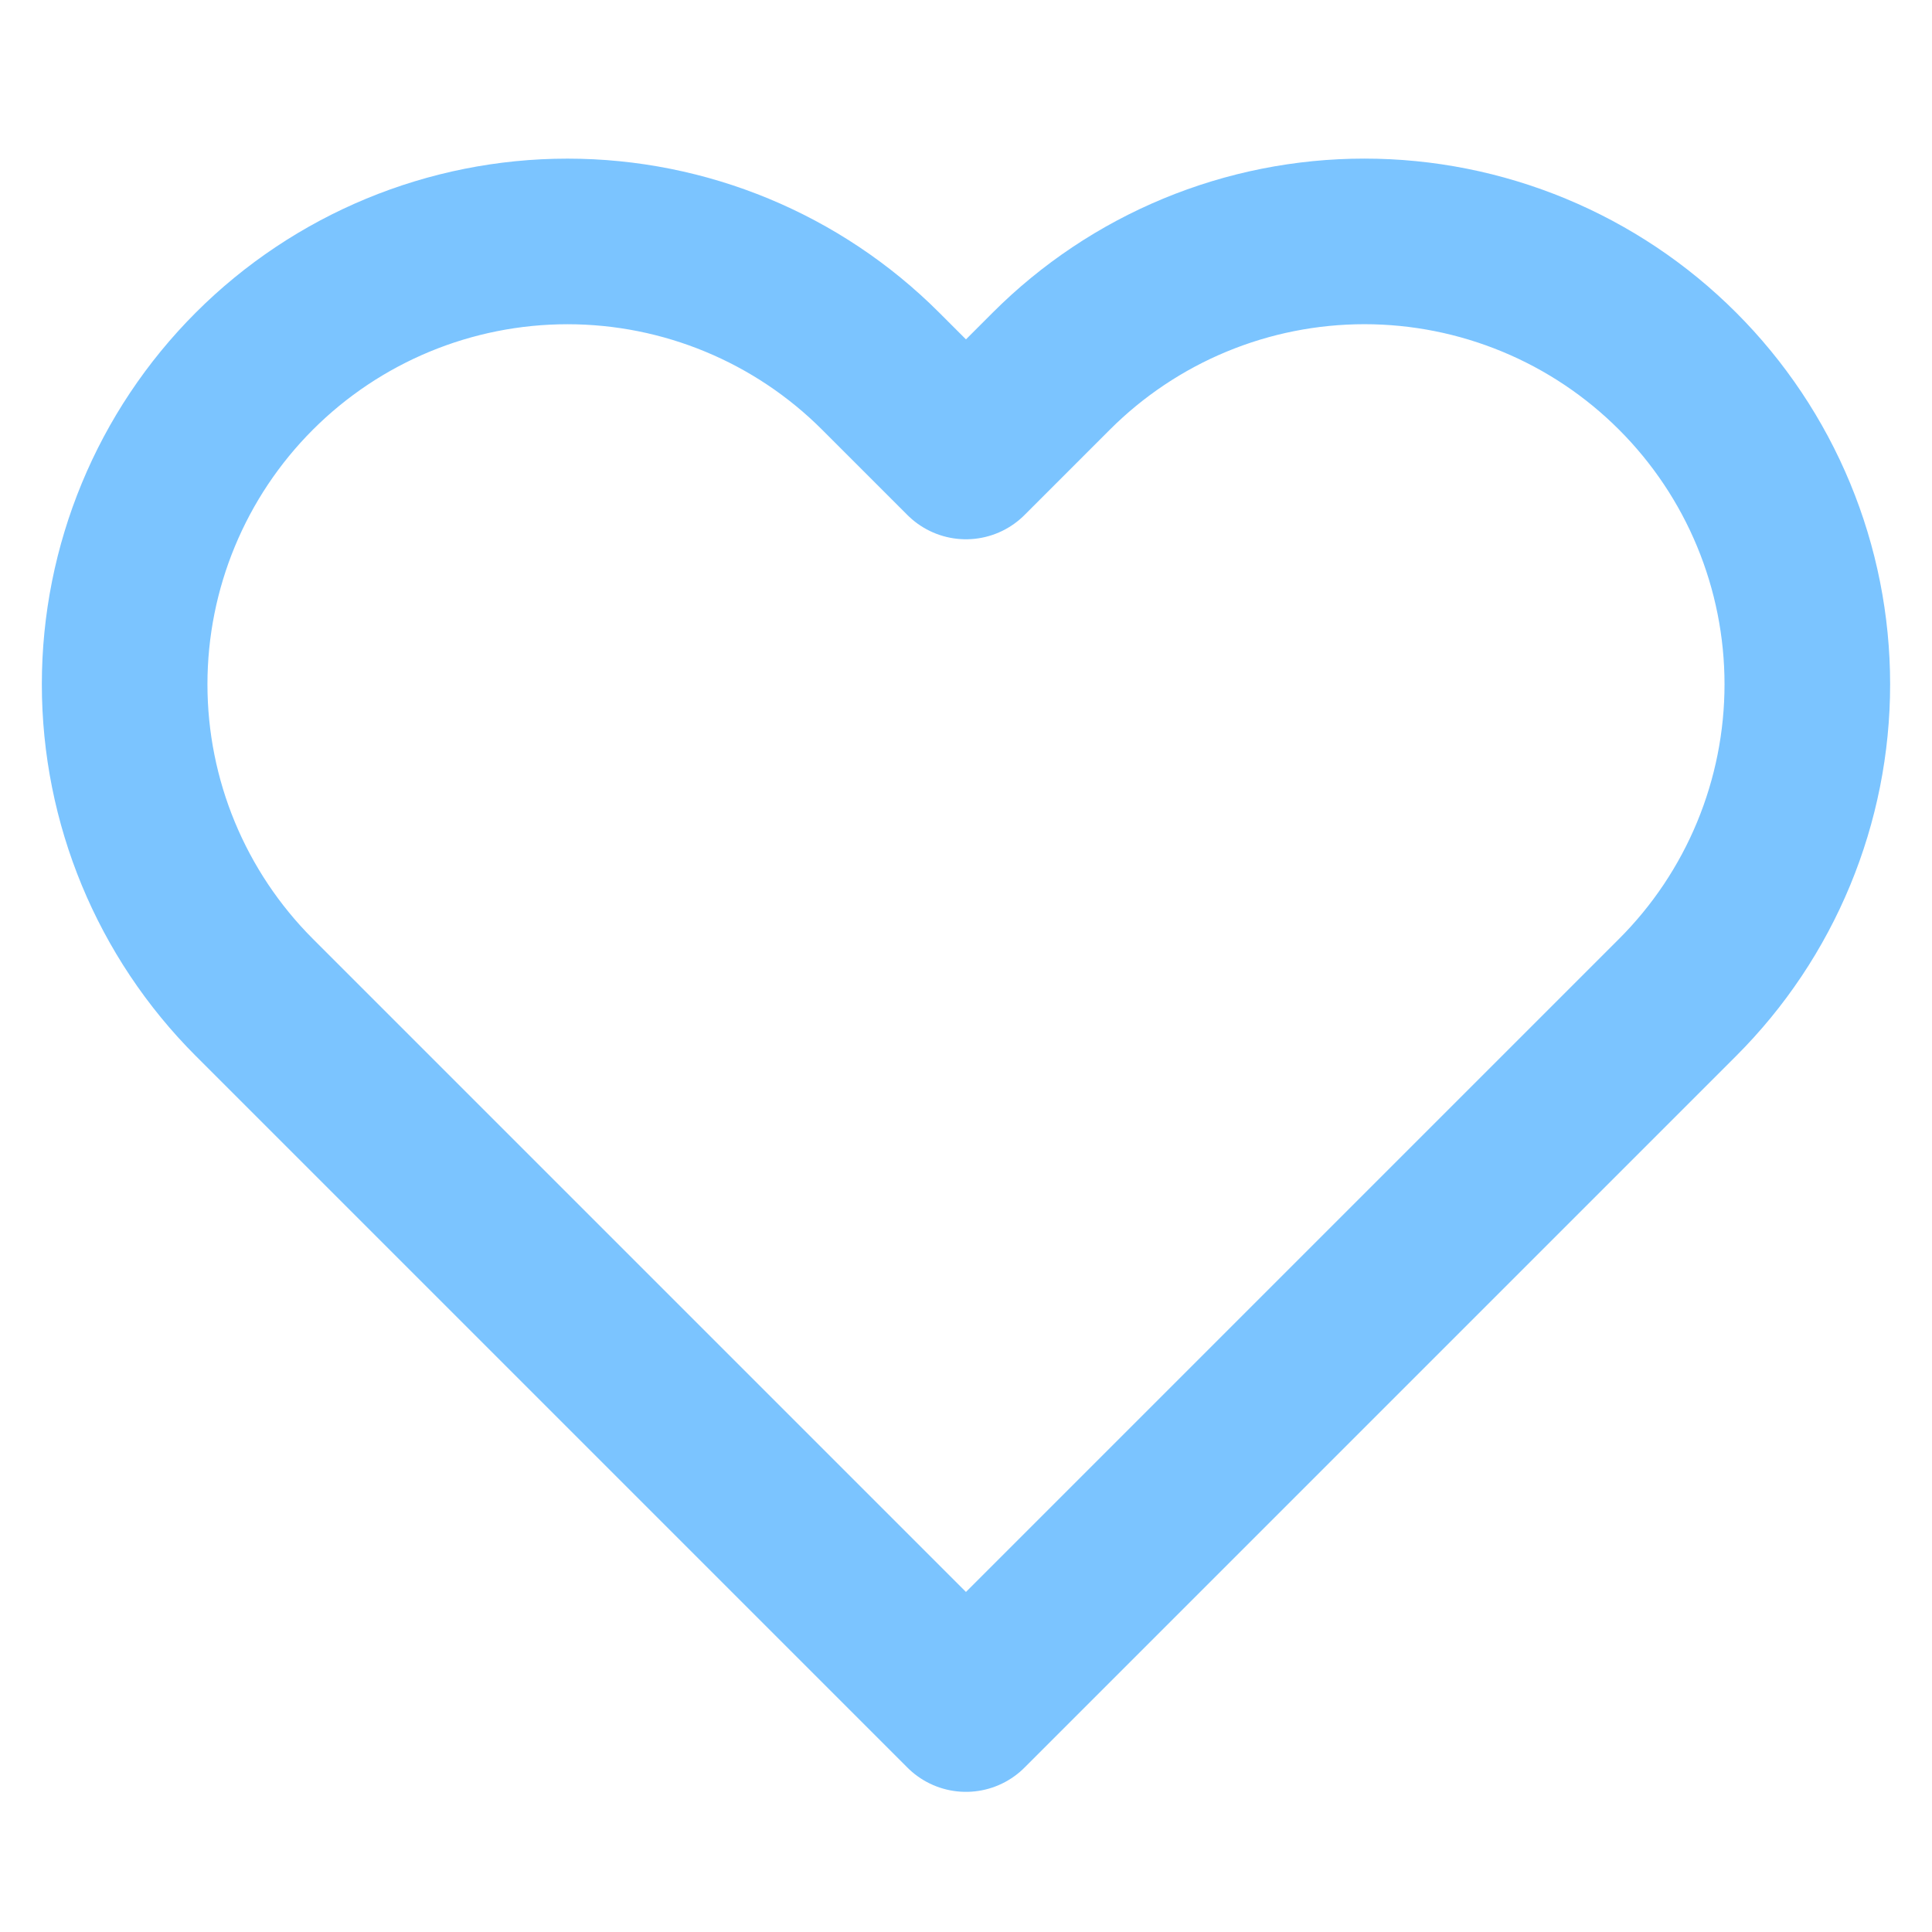 <svg fill="none" height="60" viewBox="0 0 60 60" width="60" xmlns="http://www.w3.org/2000/svg"><path d="m52.099 11.526c-1.277-1.278-2.793-2.291-4.462-2.982-1.669-.691-3.457-1.047-5.263-1.047s-3.595.356-5.263 1.047c-1.669.691-3.185 1.705-4.462 2.982l-2.65 2.65-2.65-2.65c-2.579-2.579-6.077-4.028-9.725-4.028s-7.146 1.449-9.725 4.028c-2.579 2.579-4.028 6.077-4.028 9.725 0 3.647 1.449 7.146 4.028 9.725l2.65 2.65 19.45 19.45 19.45-19.45 2.65-2.65c1.278-1.277 2.291-2.793 2.982-4.462.691-1.669 1.047-3.457 1.047-5.263 0-1.806-.356-3.595-1.047-5.263-.691-1.669-1.705-3.185-2.982-4.462z" stroke="#7bc4ff" stroke-linecap="round" stroke-linejoin="round" stroke-width="5.143"/></svg>